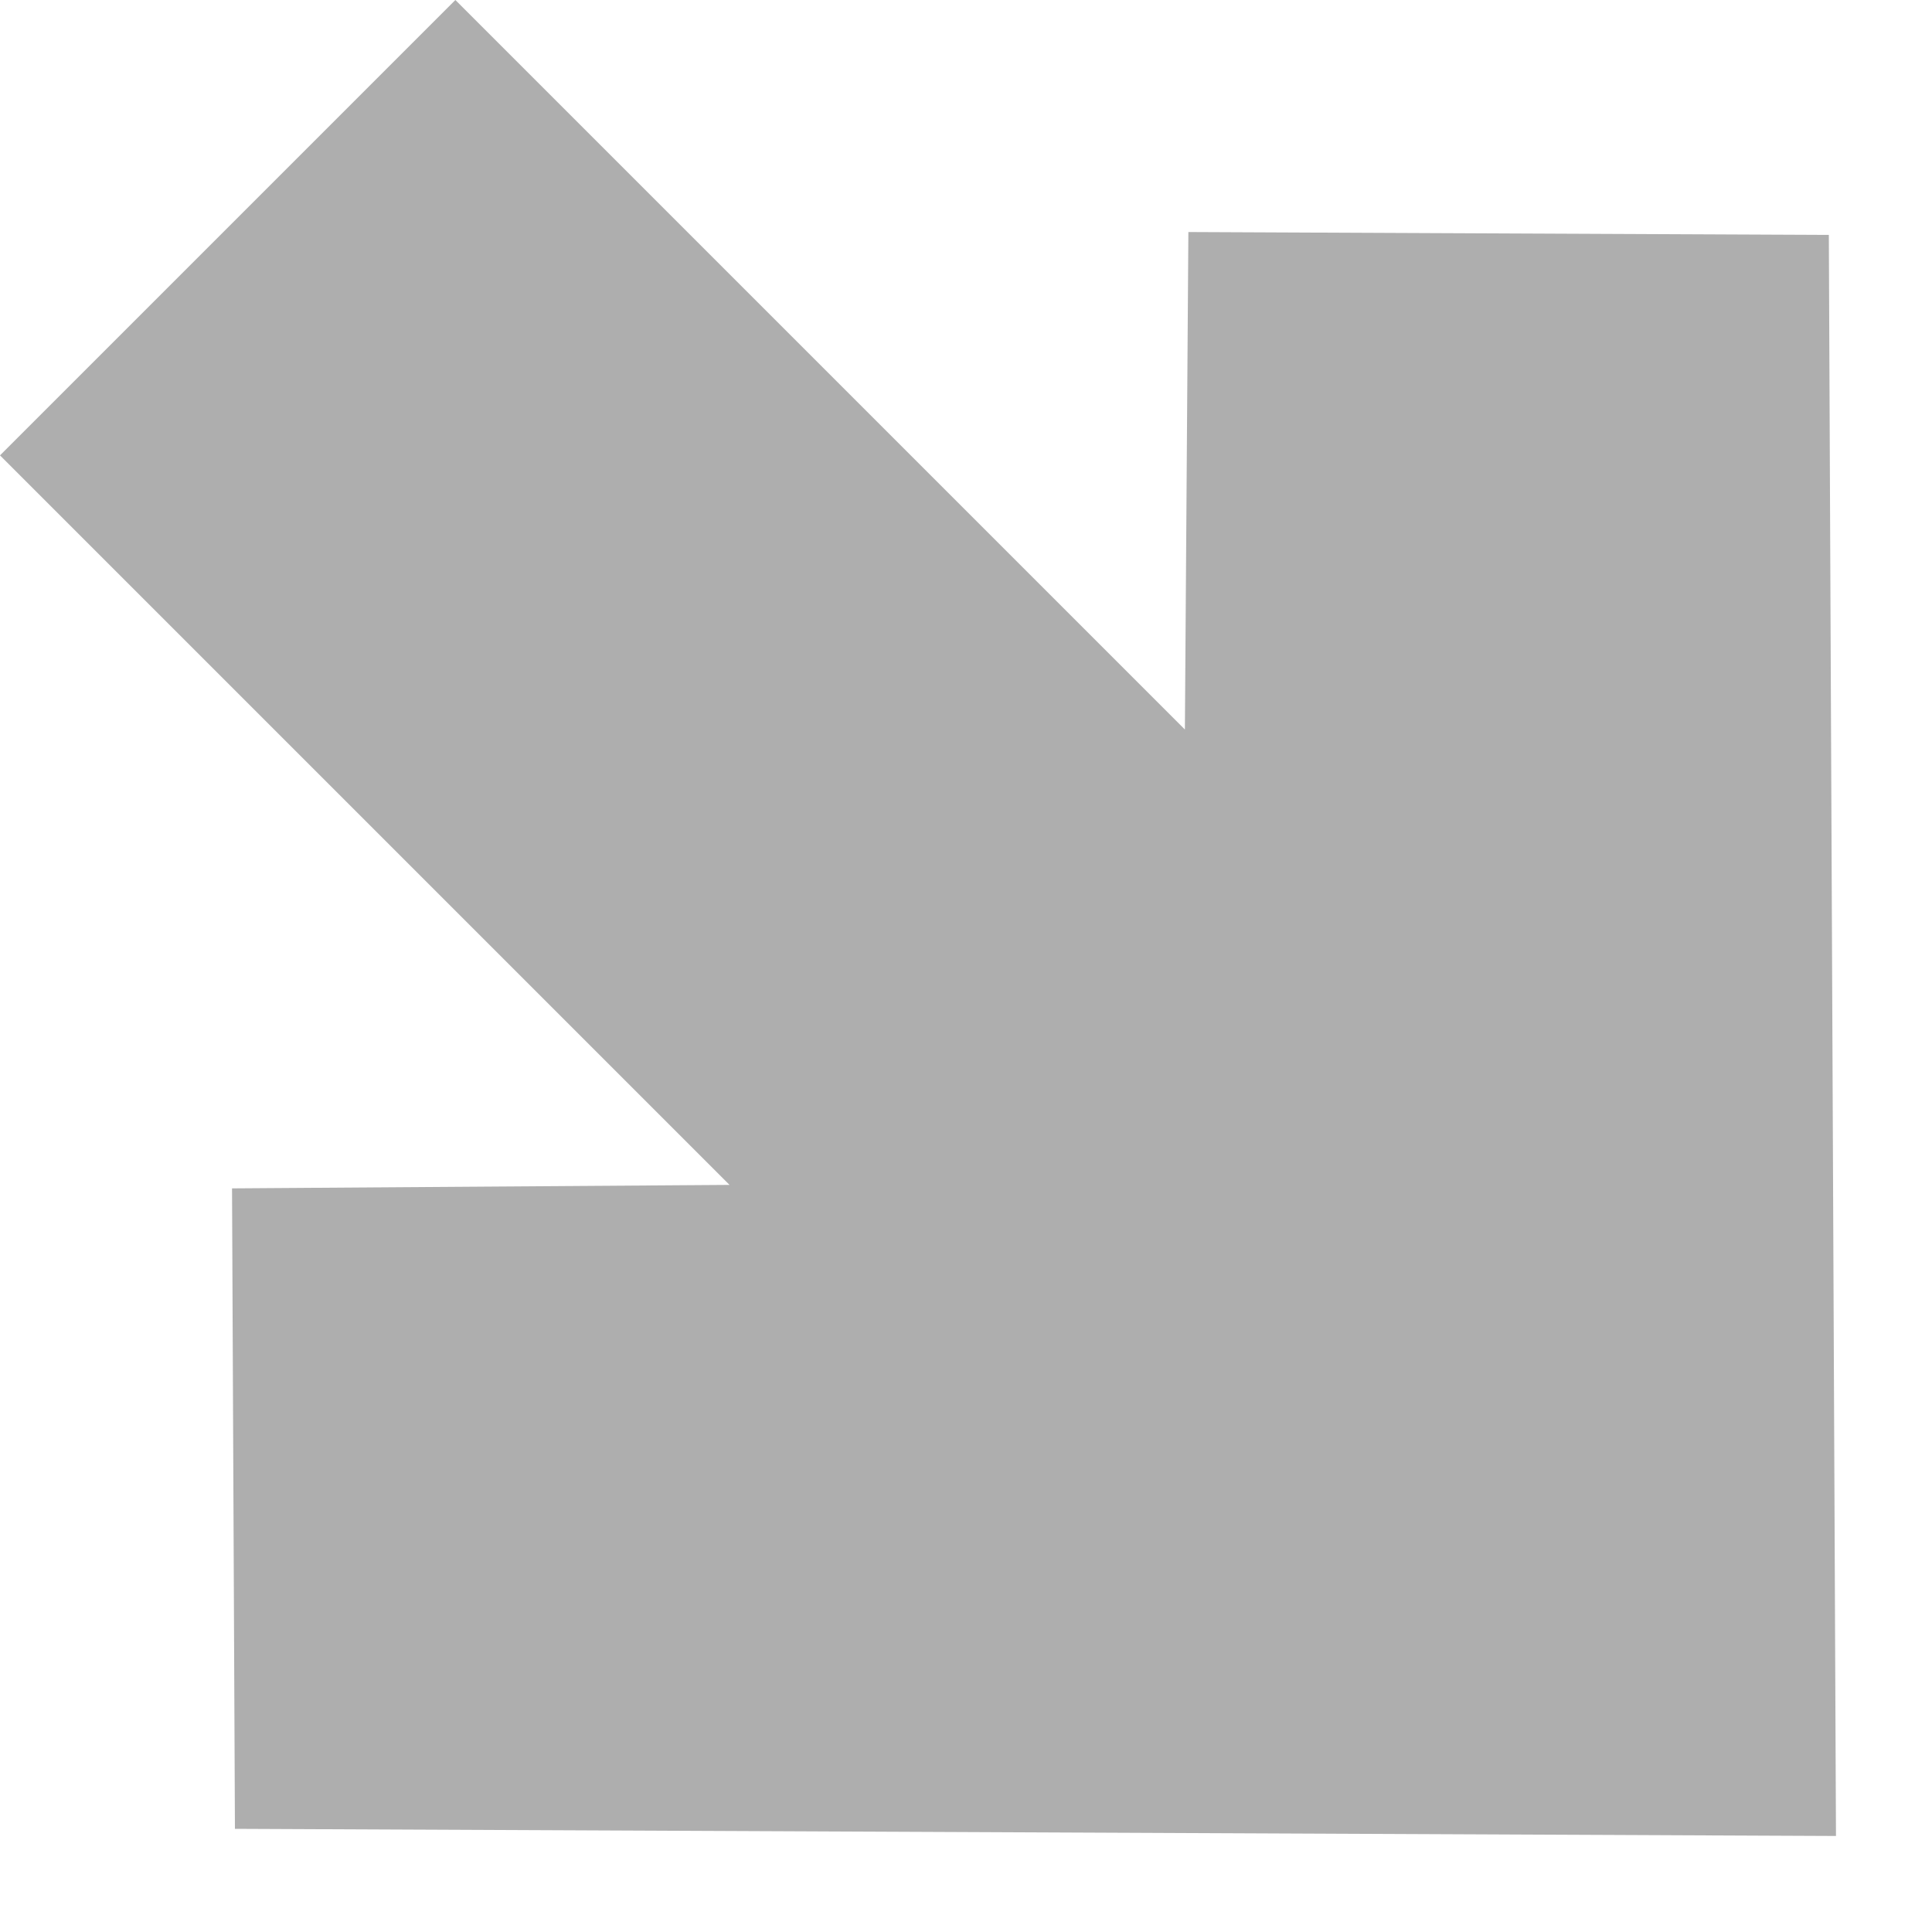 <?xml version="1.0" encoding="utf-8"?>
<svg xmlns="http://www.w3.org/2000/svg" fill="none" height="100%" overflow="visible" preserveAspectRatio="none" style="display: block;" viewBox="0 0 10 10" width="100%">
<path d="M1.201 6.151L1.216 9.466L9.503 9.503L9.466 1.216L6.151 1.201L6.133 3.776L2.357 0L0 2.357L3.776 6.133L1.201 6.151Z" fill="#AEAEAE" id="Vector"/>
</svg>